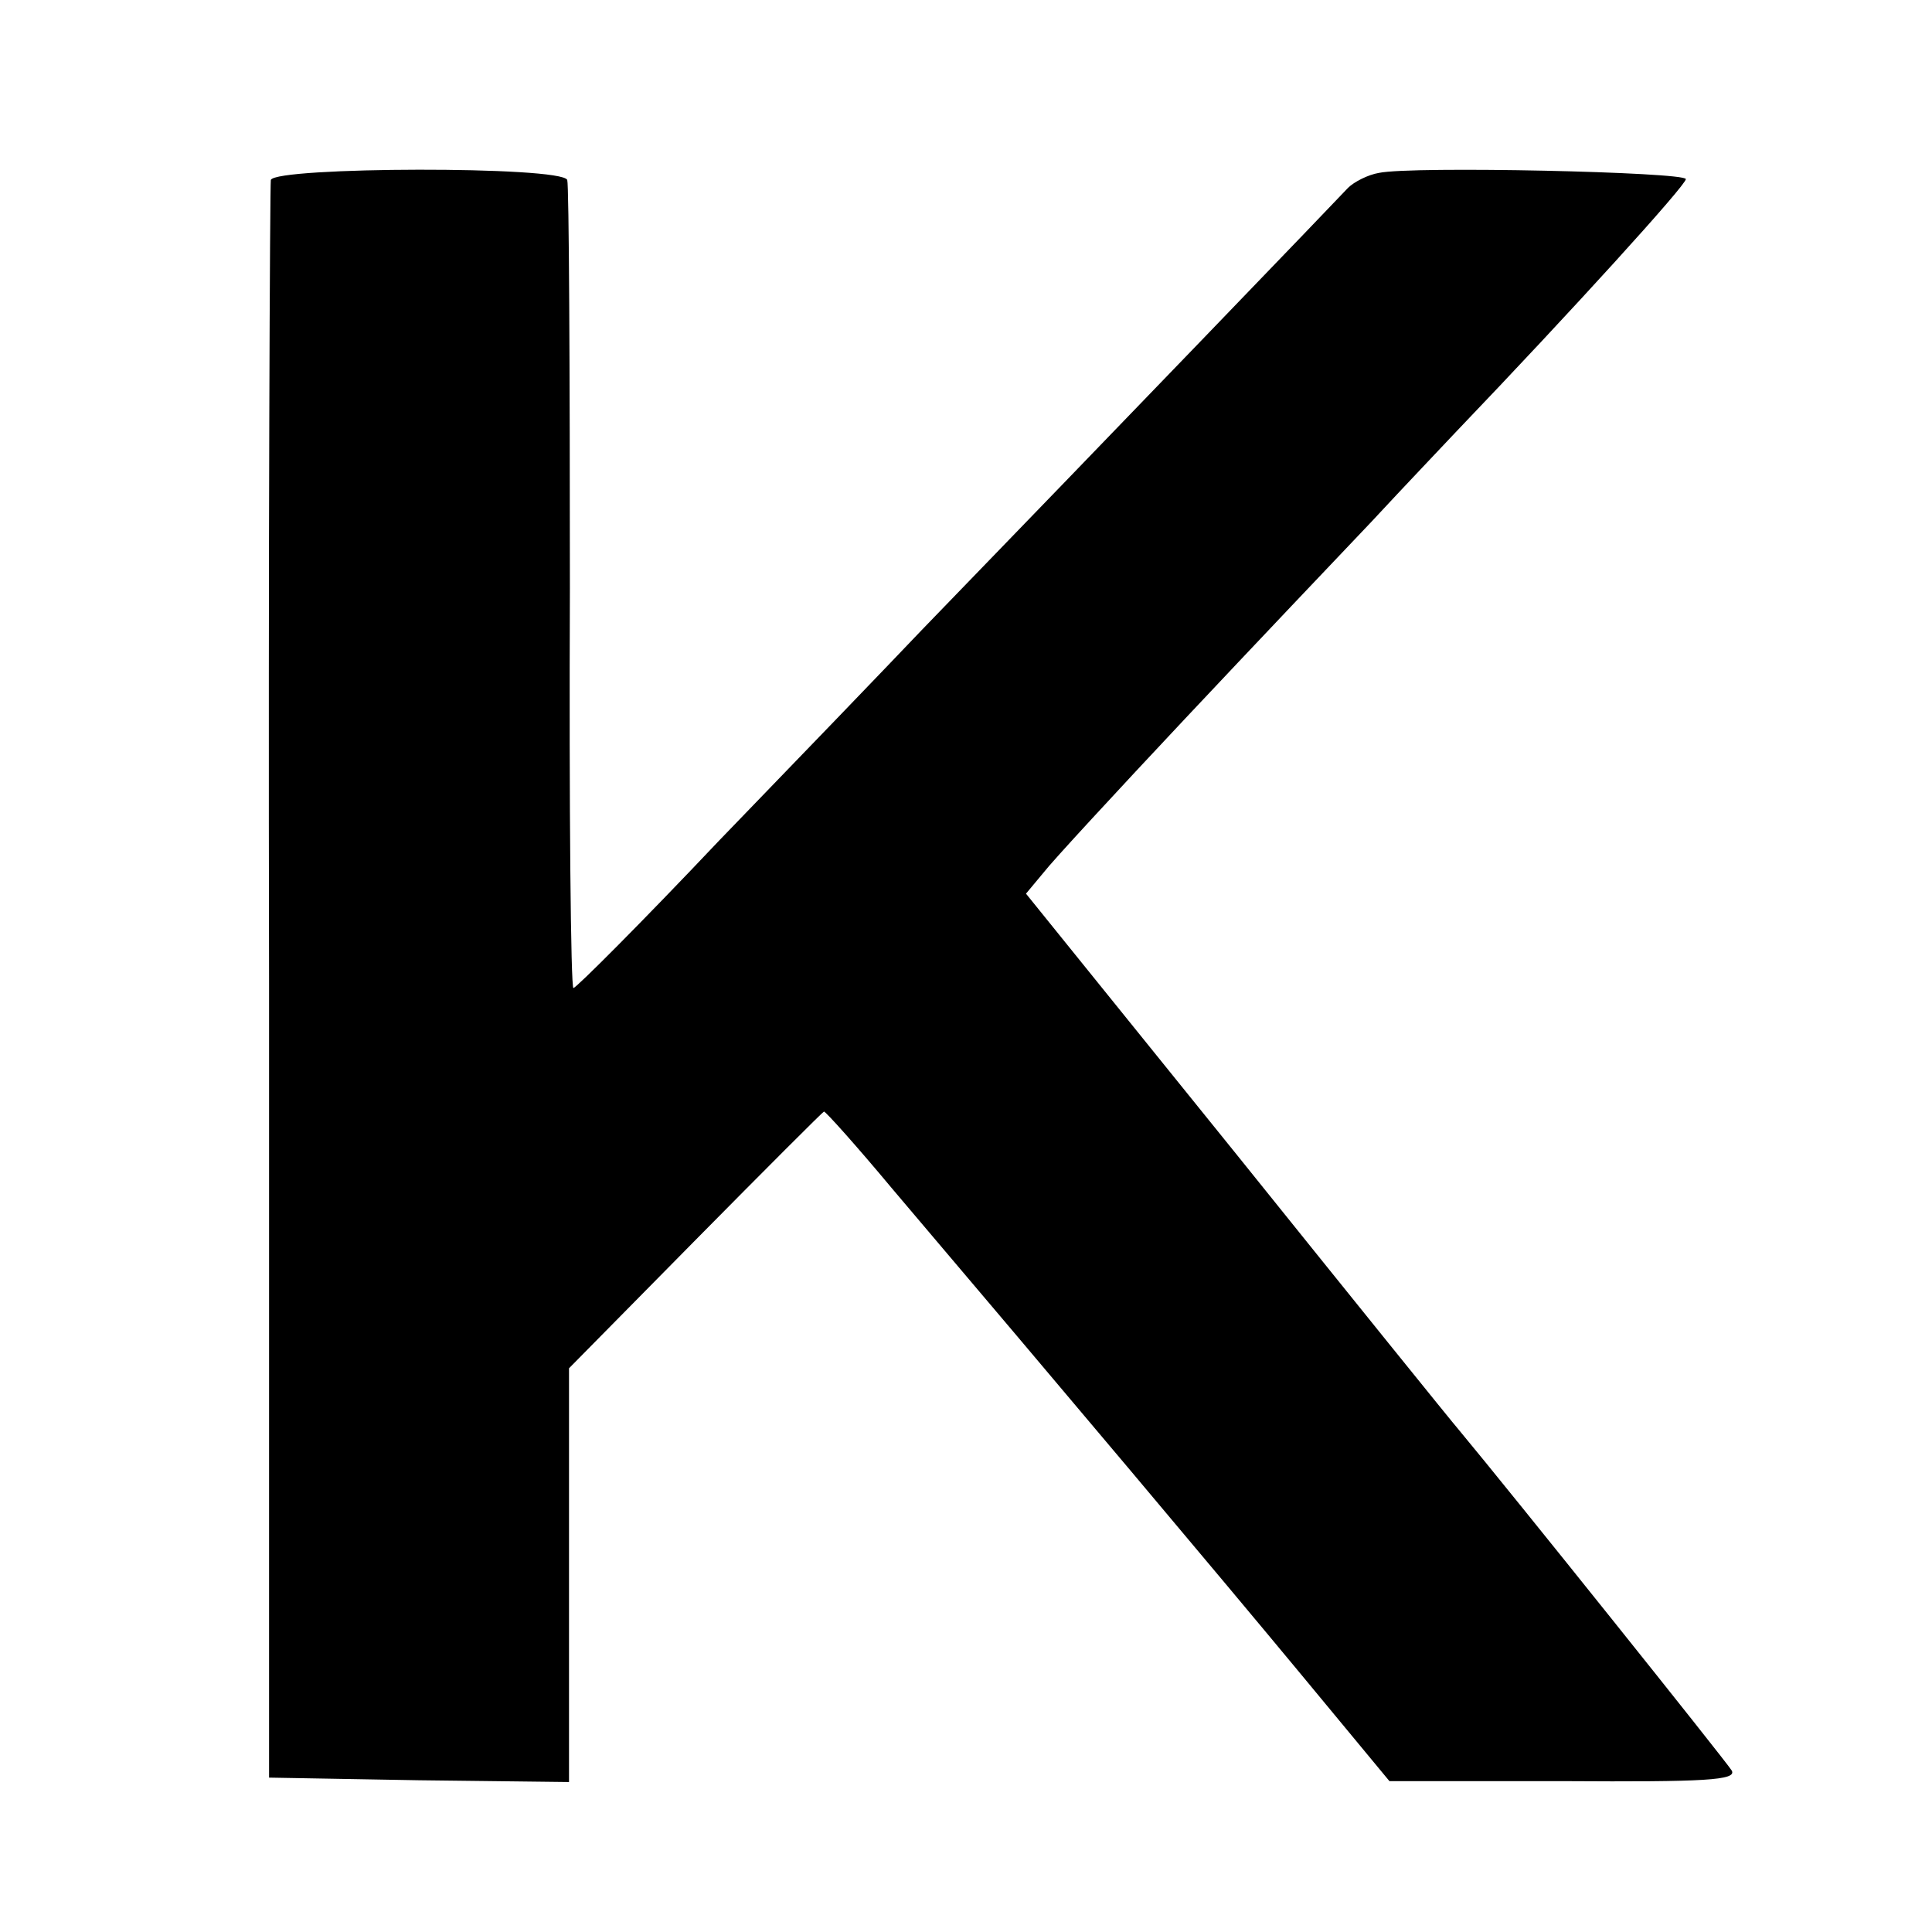 <?xml version="1.0" standalone="no"?>
<!DOCTYPE svg PUBLIC "-//W3C//DTD SVG 20010904//EN"
 "http://www.w3.org/TR/2001/REC-SVG-20010904/DTD/svg10.dtd">
<svg version="1.0" xmlns="http://www.w3.org/2000/svg"
 width="219pt" height="219pt" viewBox="0 0 219 219"
 preserveAspectRatio="xMidYMid meet">
<g transform="translate(0,219) scale(0.1,-0.1)"
fill="#000000" stroke="none">
<path d="M307 1986 c-1 -6 -3 -416 -2 -911 l0 -900 170 -3 170 -2 0 234 0 235
143 145 c79 80 145 146 146 146 2 0 37 -39 77 -87 196 -231 371 -439 463 -550
l101 -122 198 0 c160 -1 196 1 190 12 -6 10 -250 315 -310 387 -7 8 -120 148
-251 311 l-239 296 20 24 c10 13 83 92 160 174 78 83 173 183 212 224 38 41
81 86 95 101 134 140 261 280 261 287 -1 8 -310 15 -348 7 -12 -2 -28 -10 -35
-17 -11 -12 -271 -282 -483 -501 -38 -40 -142 -148 -230 -239 -87 -92 -162
-167 -165 -167 -3 0 -5 204 -4 453 0 248 -1 457 -3 463 -6 16 -331 15 -336 0z"/>
</g>
</svg>
